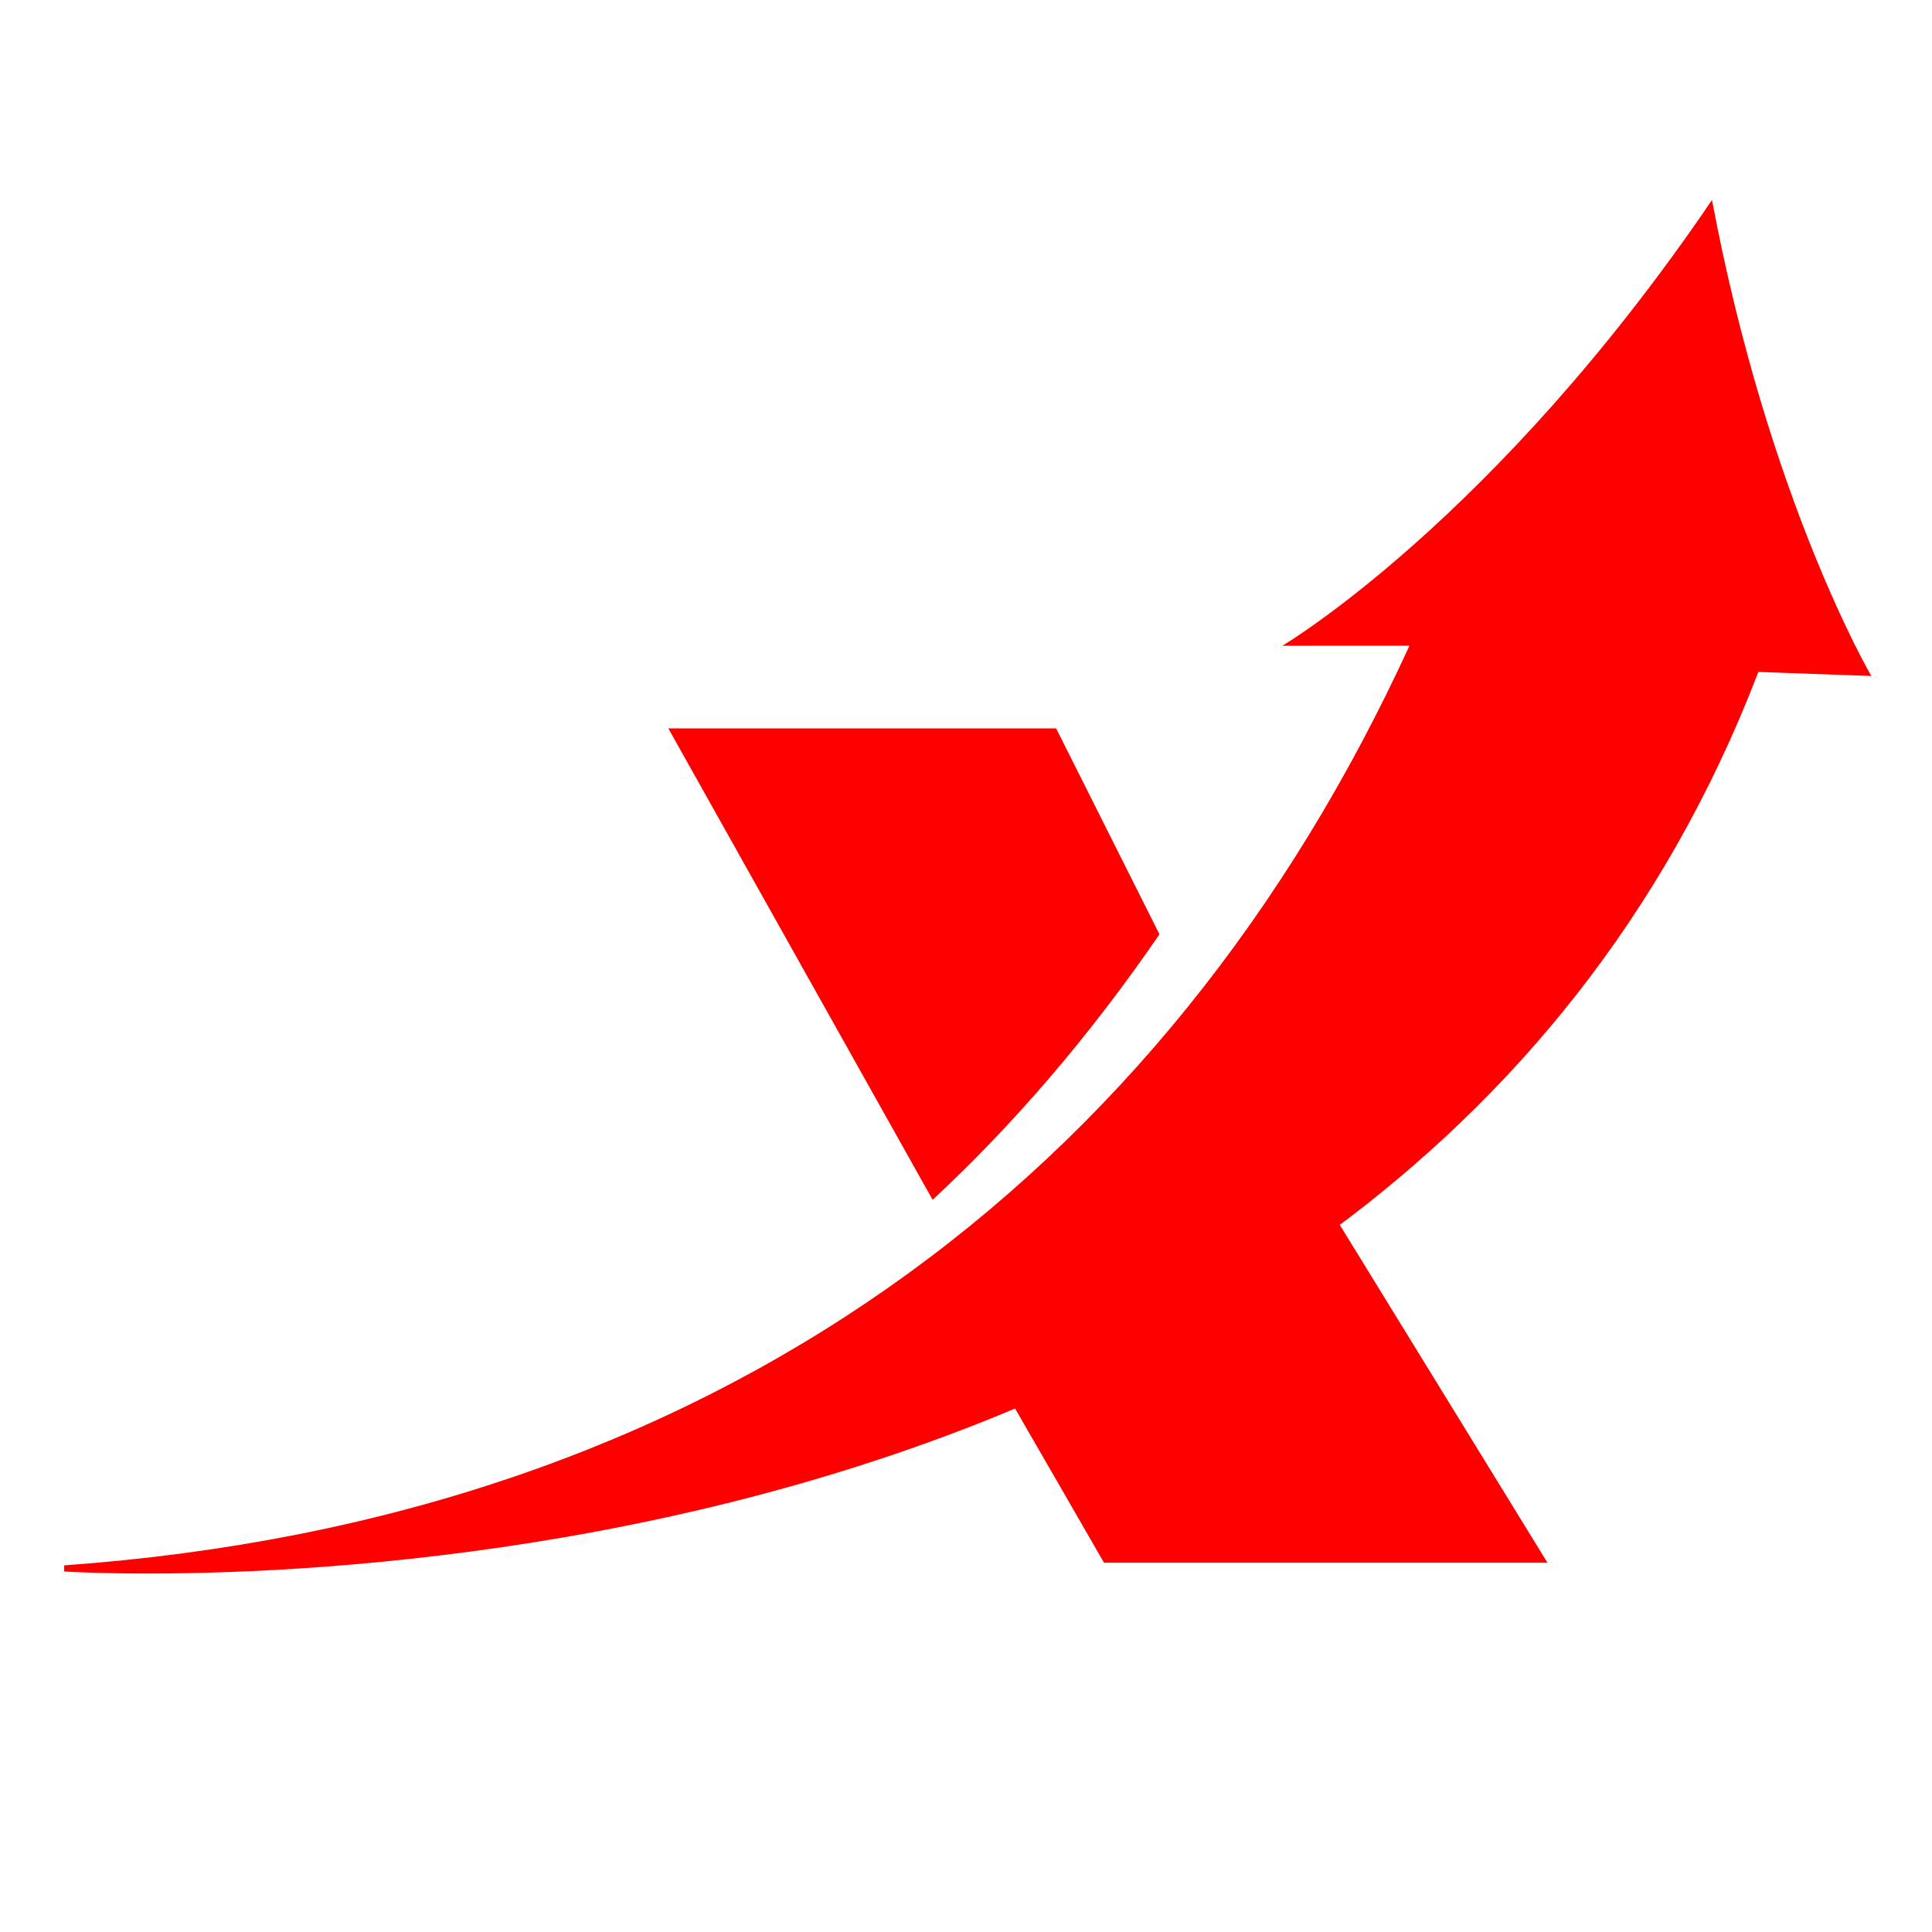 <svg width="64" height="64" viewBox="0 0 64 64" fill="none" xmlns="http://www.w3.org/2000/svg">
<path d="M42.48 21.391C42.48 21.391 49.495 17.249 56.712 6.625C58.582 16.58 61.99 22.393 61.99 22.393L58.248 22.259C45.687 54.998 2.125 52.057 2.125 52.057V51.855C23.572 50.319 38.605 39.028 46.69 21.389L42.48 21.391Z" fill="#FF0000"/>
<path d="M51.262 51.767H36.572L32.192 44.173L43.349 38.895L51.262 51.767ZM38.409 30.951C36.012 34.444 33.478 37.341 30.894 39.745L22.139 24.129H34.986L38.409 30.951Z" fill="#FF0000"/>
</svg>
